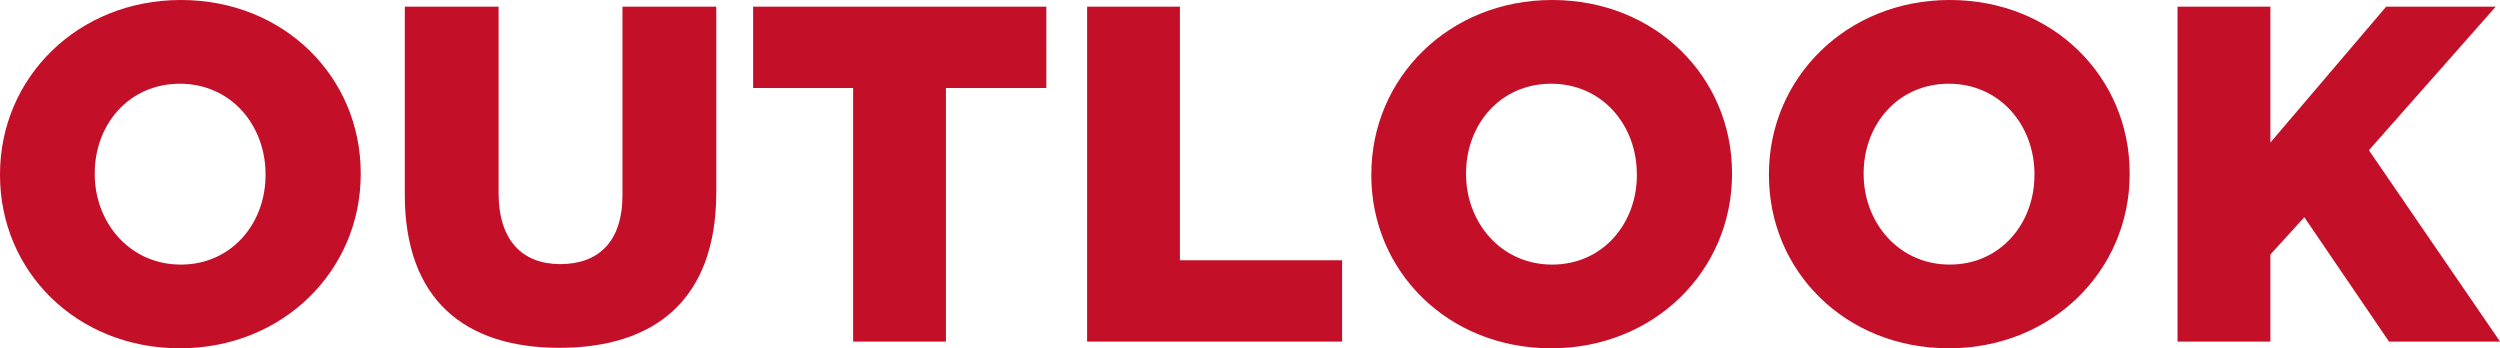 <svg xmlns="http://www.w3.org/2000/svg" width="379.42" height="52.861" viewBox="0 0 379.42 52.861">
  <path id="Path_21866" data-name="Path 21866" d="M0,26.577v-.144C0,11.834,11.766,0,27.446,0s27.3,11.694,27.3,26.283v.149c0,14.6-11.76,26.429-27.448,26.429S0,41.17,0,26.577m61.435,2.978V1.017H75.668V29.265c0,7.332,3.7,10.818,9.366,10.818,5.734,0,9.437-3.339,9.437-10.46V1.017h14.235V29.189c0,16.34-9.366,23.6-23.817,23.6-14.375,0-23.454-7.338-23.454-23.236m68.042-16.194H114.3V1.017h44.5V13.361H143.562V51.844H129.477ZM164.991,1.017h14.081V39.5h24.615V51.844h-38.7Zm43.134,25.56v-.144C208.125,11.834,219.887,0,235.567,0s27.3,11.694,27.3,26.283v.149c0,14.6-11.764,26.429-27.448,26.429s-27.3-11.692-27.3-26.285m40.3,0v-.144c0-7.41-5.226-13.724-13-13.724S222.5,18.951,222.5,26.284v.149c0,7.333,5.3,13.724,13.069,13.724,7.7,0,12.855-6.247,12.855-13.58m20.041,0v-.144C268.463,11.834,280.232,0,295.914,0s27.3,11.694,27.3,26.283v.149c0,14.6-11.761,26.429-27.448,26.429s-27.3-11.692-27.3-26.285m40.3,0v-.144c0-7.41-5.231-13.724-13-13.724s-12.923,6.242-12.923,13.575v.149c0,7.333,5.3,13.724,13.07,13.724,7.7,0,12.851-6.247,12.851-13.58M330.48,1.017H344.57V21.639L362.141,1.017h16.627L359.524,22.8l19.9,29.044H362.577L349.723,32.968l-5.153,5.661V51.844H330.48ZM40.3,26.577v-.144c0-7.41-5.226-13.724-13-13.724S14.378,18.951,14.378,26.284v.149c0,7.333,5.3,13.724,13.069,13.724,7.7,0,12.852-6.247,12.852-13.58" transform="translate(0 -0.001)" fill="#c40f29"/>
</svg>
